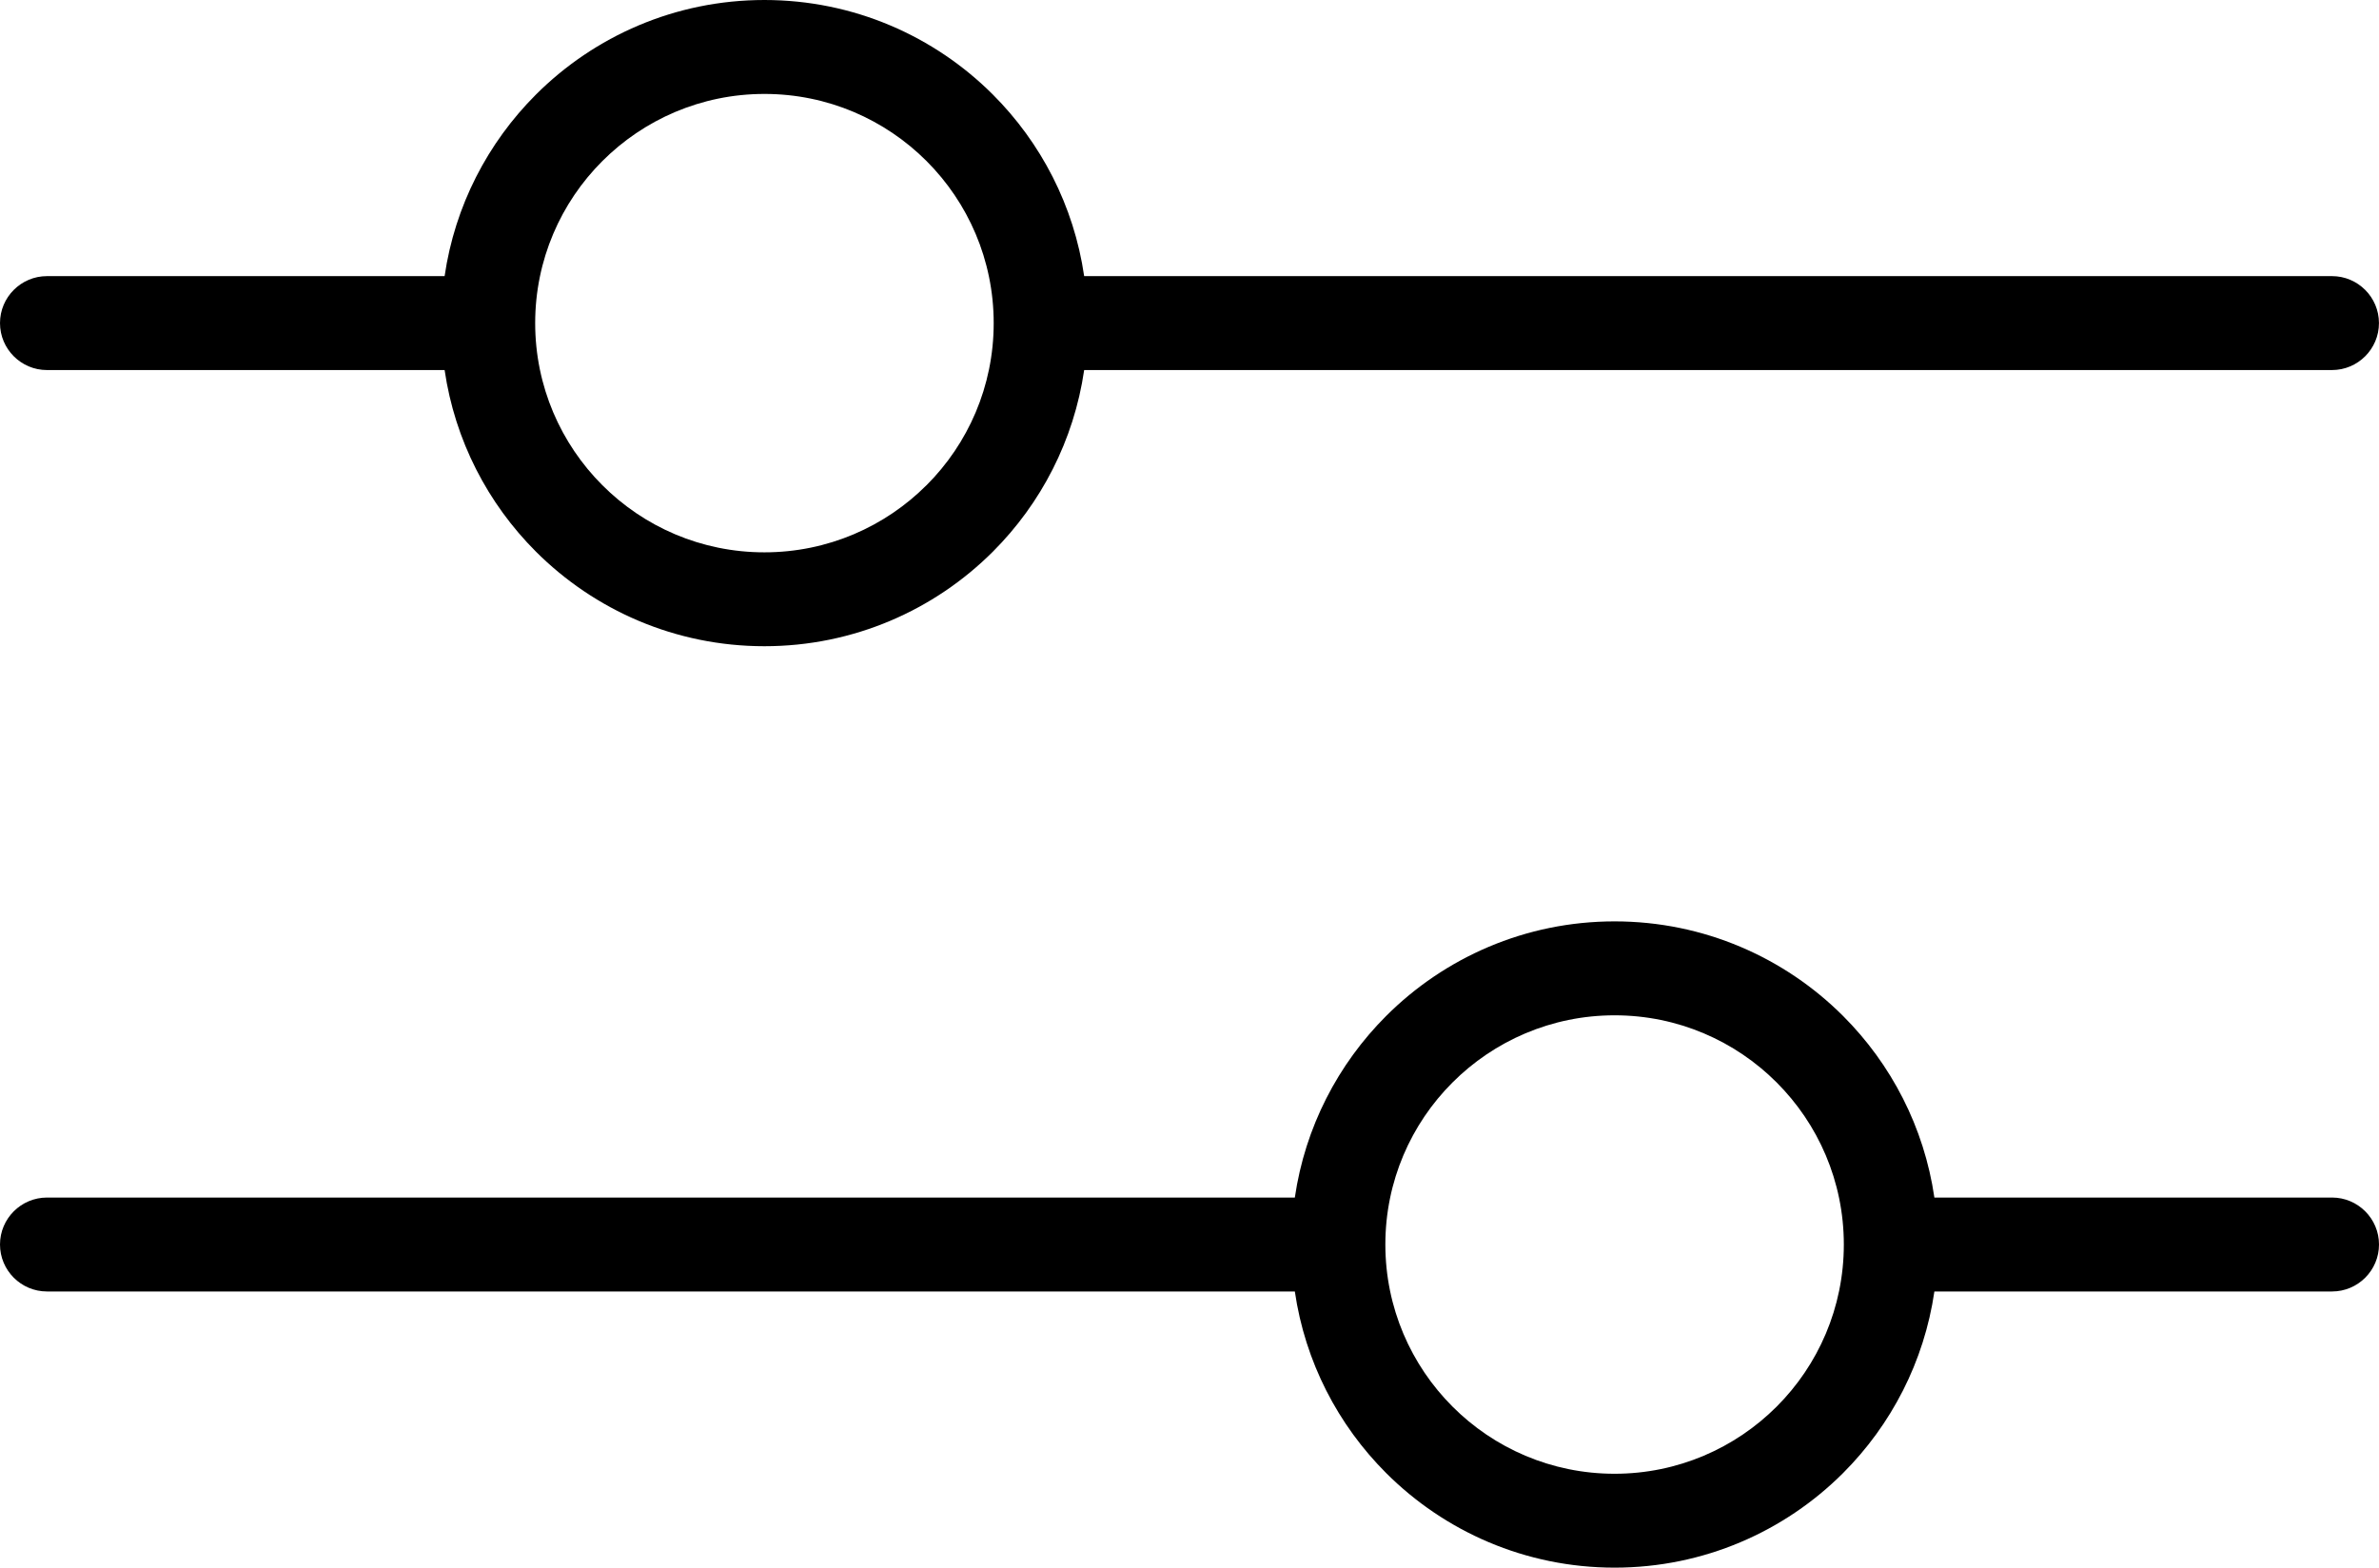 <?xml version="1.0" encoding="UTF-8"?><svg id="a" xmlns="http://www.w3.org/2000/svg" viewBox="0 0 540.9 356.49"><path d="M530.22,272.32h-90.41c-2.33-16.02-9.84-30.37-20.75-41.28-13.29-13.29-31.68-21.52-51.96-21.52s-38.66,8.23-51.95,21.52c-10.91,10.91-18.42,25.27-20.75,41.28H10.69C4.79,272.32,0,277.11,0,283s4.79,10.68,10.68,10.68H294.4c2.33,16.02,9.84,30.37,20.75,41.28,13.29,13.29,31.67,21.52,51.95,21.52s38.67-8.23,51.96-21.52h0c10.91-10.91,18.42-25.27,20.75-41.28h90.41c5.89,0,10.68-4.79,10.68-10.68s-4.79-10.68-10.68-10.68Zm-126.27,47.54c-9.42,9.42-22.46,15.27-36.85,15.27s-27.43-5.84-36.85-15.27c-9.42-9.42-15.27-22.47-15.27-36.86s5.84-27.43,15.27-36.85c9.42-9.42,22.46-15.27,36.85-15.27s27.43,5.84,36.85,15.27c9.42,9.42,15.27,22.46,15.27,36.85s-5.84,27.43-15.27,36.86Z"/><path d="M530.21,62.79h0s-283.71,0-283.71,0c-2.33-16.02-9.84-30.37-20.75-41.28C212.47,8.23,194.09,0,173.8,0s-38.67,8.23-51.96,21.52c-10.91,10.91-18.42,25.25-20.75,41.27H10.68c-5.89,0-10.68,4.79-10.68,10.68s4.79,10.68,10.68,10.68H101.09c2.33,16.01,9.84,30.37,20.75,41.28,13.29,13.29,31.68,21.52,51.96,21.52s38.67-8.23,51.96-21.52c10.91-10.91,18.41-25.27,20.74-41.28h283.71c5.89,0,10.68-4.79,10.68-10.68s-4.79-10.68-10.68-10.68ZM210.66,110.33c-9.42,9.42-22.46,15.27-36.86,15.27s-27.43-5.84-36.85-15.27h0c-9.42-9.42-15.27-22.46-15.27-36.85s5.84-27.43,15.27-36.85c9.42-9.42,22.46-15.27,36.86-15.27s27.43,5.84,36.85,15.26c9.42,9.42,15.27,22.46,15.27,36.86s-5.84,27.43-15.26,36.85Z"/></svg>
